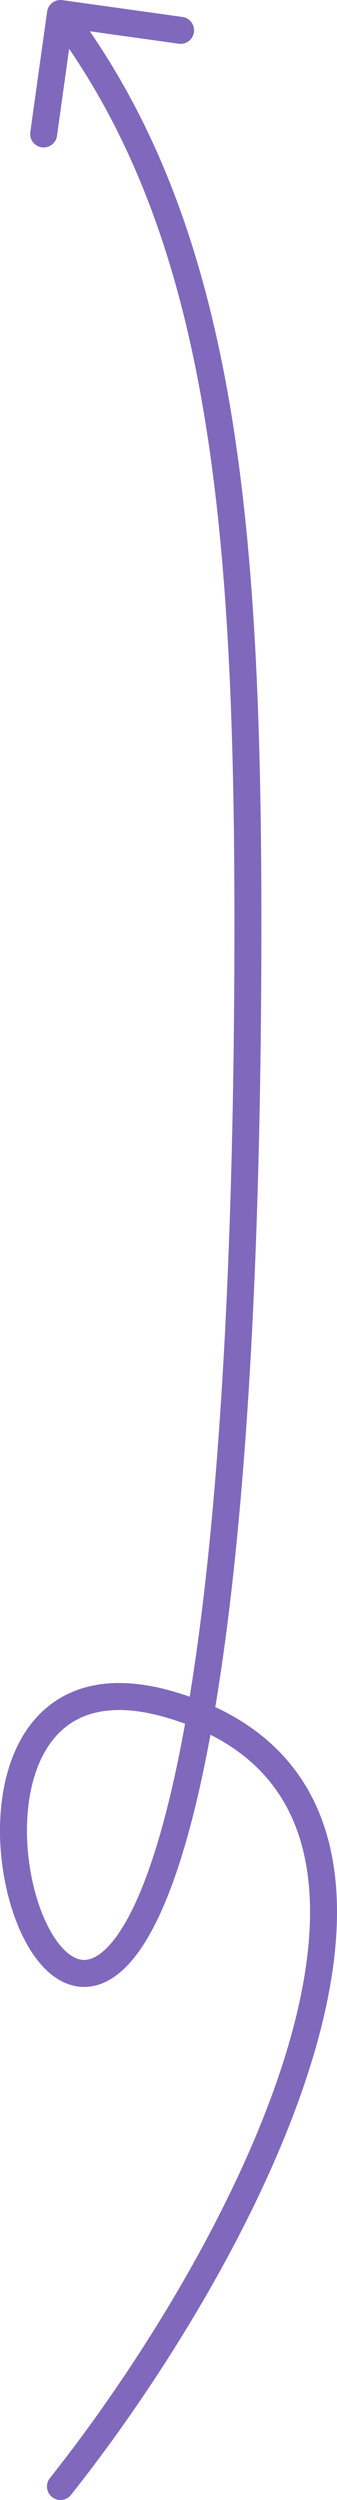<?xml version="1.0" encoding="UTF-8"?> <svg xmlns="http://www.w3.org/2000/svg" width="25" height="185" viewBox="0 0 25 185" fill="none"> <path d="M3.701 183.378C3.358 183.81 3.43 184.439 3.862 184.783C4.294 185.126 4.923 185.055 5.267 184.622L3.701 183.378ZM12.618 126.14L12.338 127.1L12.618 126.14ZM18.391 68.279L19.391 68.279L18.391 68.279ZM4.623 0.01C4.076 -0.067 3.57 0.315 3.494 0.862L2.248 9.775C2.172 10.322 2.553 10.827 3.1 10.904C3.647 10.98 4.152 10.599 4.229 10.052L5.336 2.129L13.259 3.236C13.806 3.313 14.312 2.931 14.388 2.384C14.464 1.837 14.083 1.332 13.536 1.255L4.623 0.01ZM5.267 184.622C12.263 175.822 20.217 162.942 23.479 151.337C25.108 145.541 25.603 139.936 24.098 135.289C22.568 130.565 19.017 126.968 12.899 125.18L12.338 127.1C17.886 128.721 20.889 131.873 22.195 135.905C23.525 140.012 23.136 145.166 21.553 150.796C18.391 162.044 10.612 174.685 3.701 183.378L5.267 184.622ZM12.899 125.18C9.056 124.057 6.068 124.47 3.91 126.018C1.783 127.544 0.668 130.027 0.23 132.62C-0.21 135.222 0.006 138.063 0.662 140.502C1.306 142.899 2.43 145.104 3.975 146.239C4.778 146.829 5.734 147.155 6.776 146.992C7.8 146.833 8.752 146.226 9.616 145.267C11.321 143.376 12.938 139.842 14.357 134.213C17.207 122.904 19.39 102.579 19.391 68.279L17.391 68.279C17.39 102.539 15.206 122.662 12.417 133.725C11.016 139.282 9.495 142.415 8.131 143.928C7.461 144.67 6.896 144.95 6.468 145.016C6.059 145.08 5.629 144.973 5.159 144.628C4.16 143.893 3.195 142.219 2.593 139.982C2.003 137.787 1.816 135.239 2.202 132.953C2.59 130.657 3.531 128.751 5.076 127.643C6.589 126.558 8.89 126.092 12.338 127.1L12.899 125.18ZM19.391 68.279C19.391 37.808 17.357 16.396 5.282 0.398L3.686 1.602C15.308 17.001 17.391 37.751 17.391 68.279L19.391 68.279Z" fill="#8068BC"></path> </svg> 